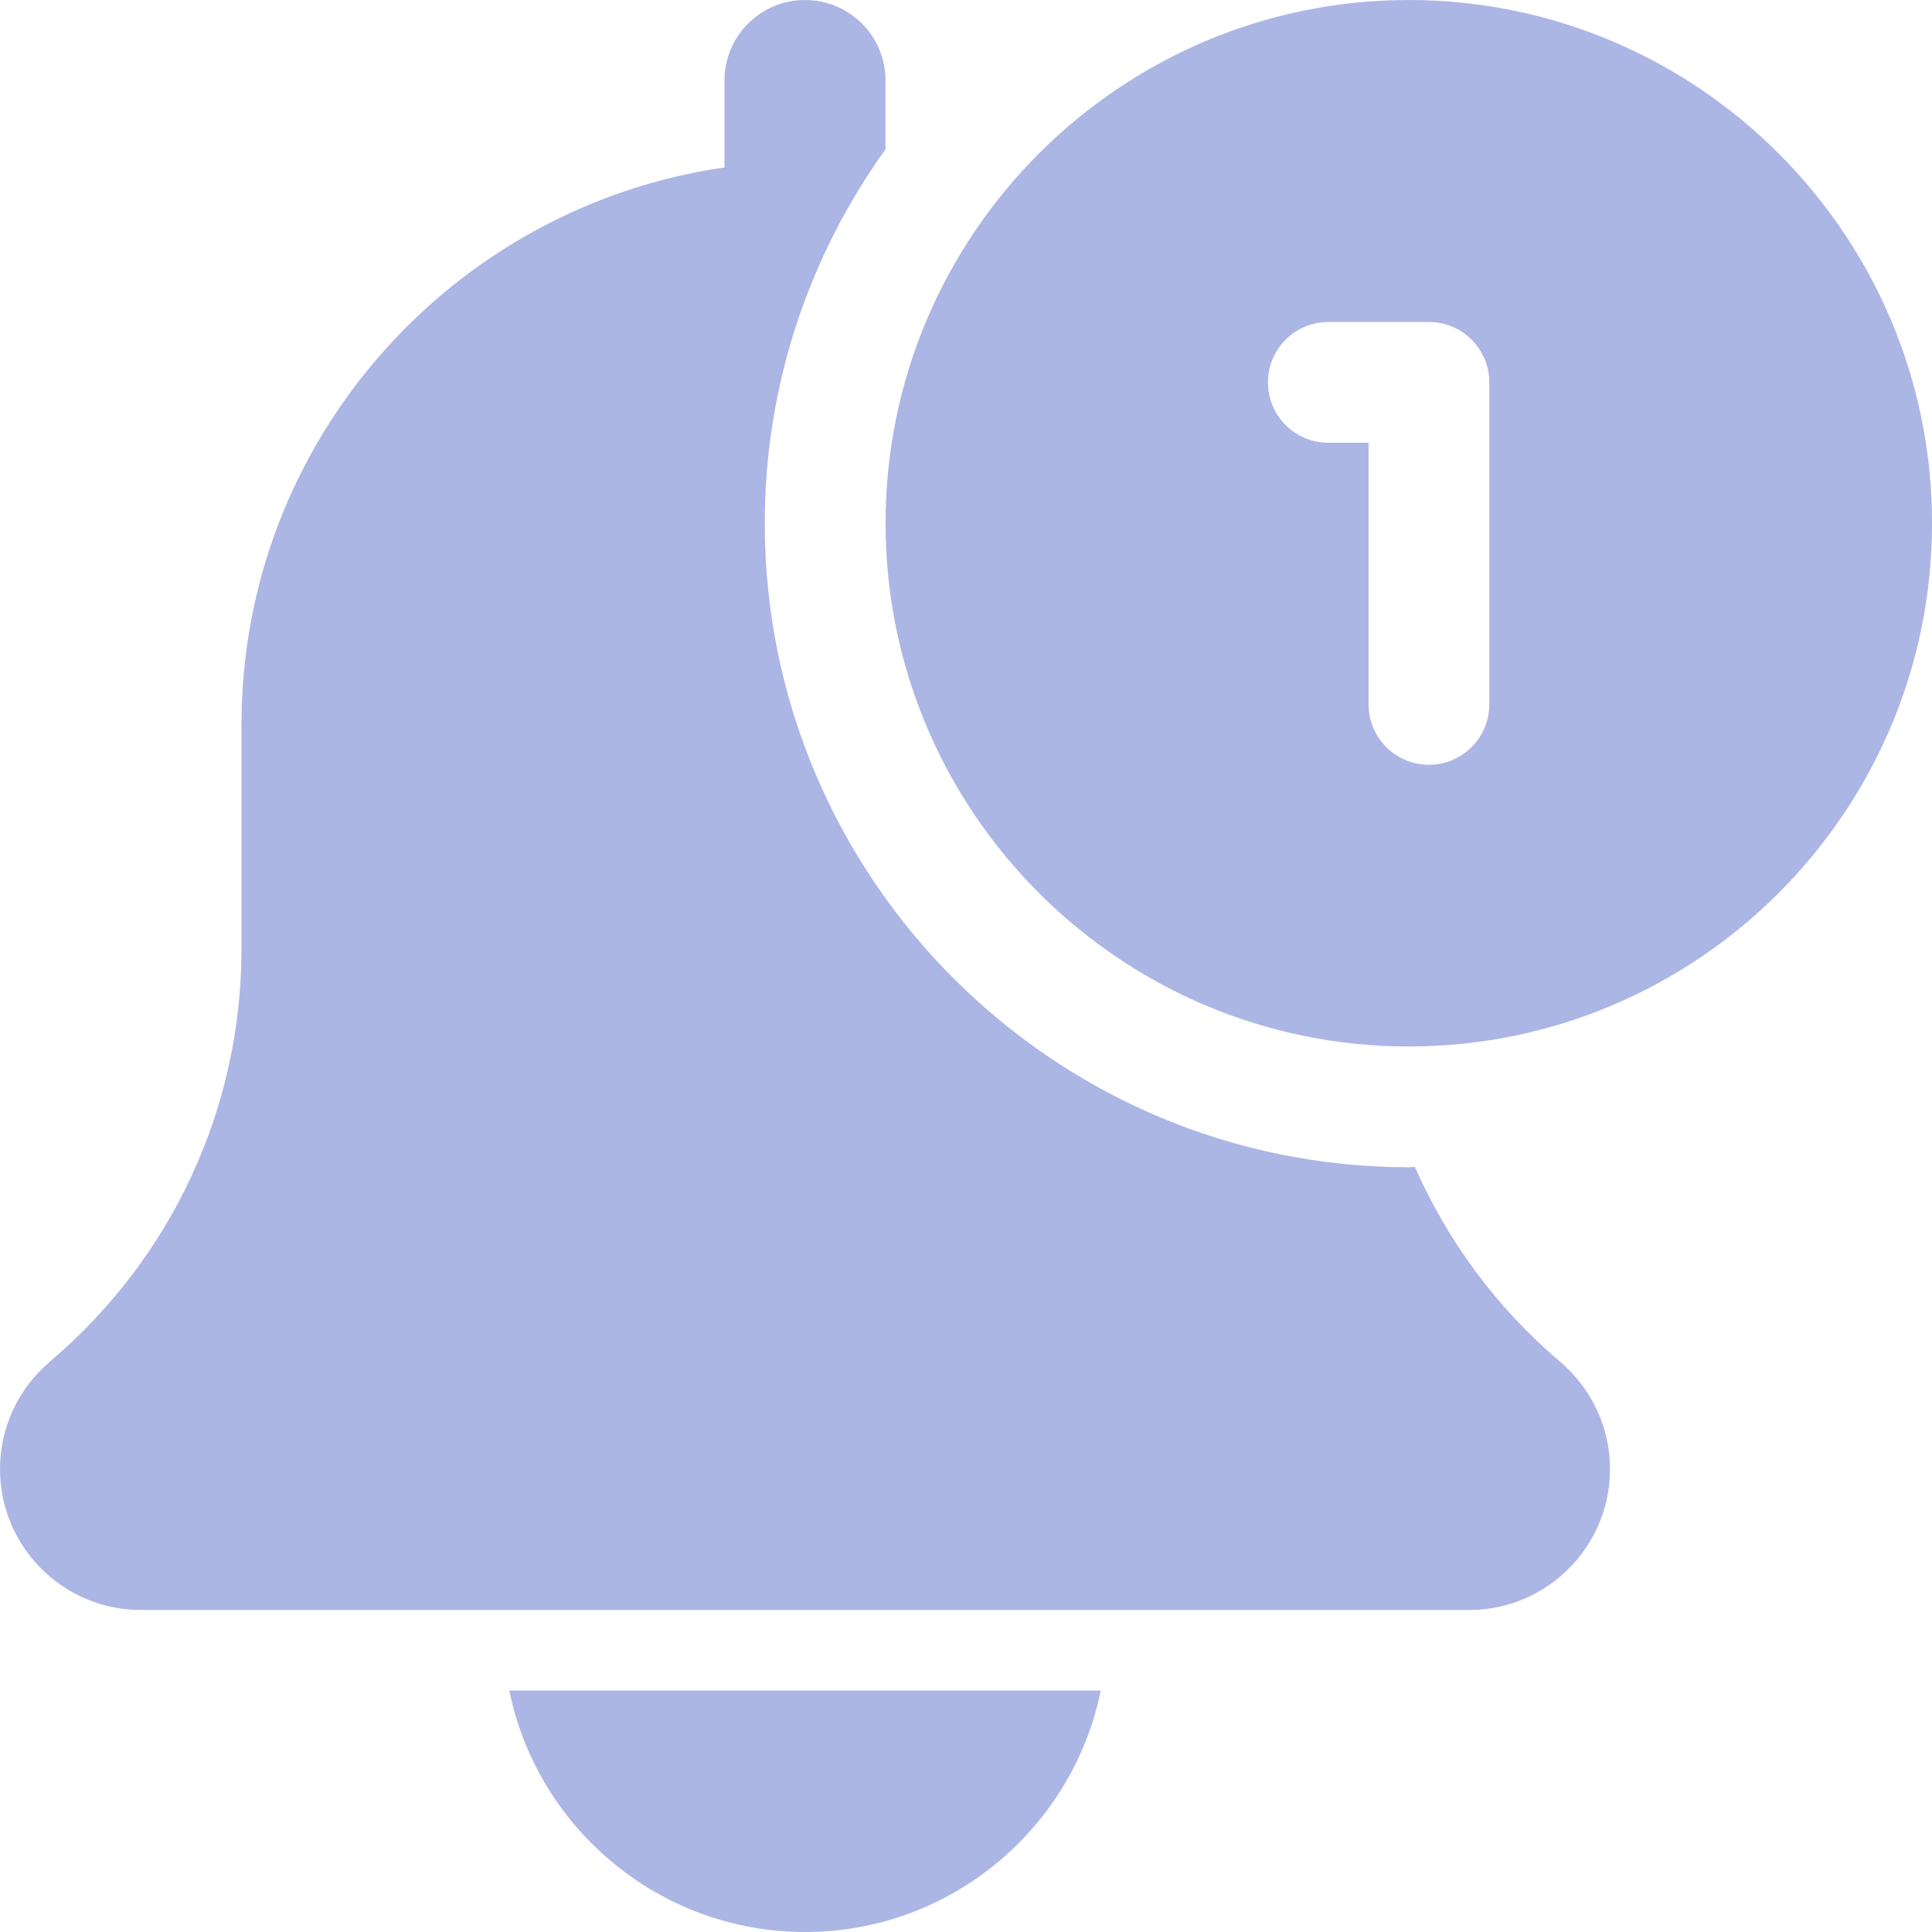 <svg width="50" height="50" viewBox="0 0 50 50" fill="none" xmlns="http://www.w3.org/2000/svg">
<g clip-path="url(#clip0_4369_905)">
<path d="M20.834 50C24.607 50 27.763 47.31 28.488 43.75H13.18C13.905 47.31 17.061 50 20.834 50Z" fill="#ACB6E5"/>
<path d="M36.617 30.2C36.562 30.2 36.512 30.208 36.458 30.208C27.269 30.208 19.792 22.731 19.792 13.542C19.792 9.931 20.958 6.596 22.917 3.862V2.083C22.917 0.931 21.983 0 20.833 0C19.683 0 18.75 0.931 18.75 2.083V4.333C11.694 5.35 6.25 11.419 6.25 18.75V24.558C6.25 28.681 4.444 32.573 1.275 35.252C0.465 35.946 0 36.954 0 38.021C0 40.031 1.635 41.667 3.646 41.667H38.021C40.031 41.667 41.667 40.031 41.667 38.021C41.667 36.954 41.202 35.946 40.371 35.236C38.729 33.846 37.463 32.117 36.617 30.2Z" fill="#ACB6E5"/>
<path d="M36.459 0C28.993 0 22.918 6.075 22.918 13.542C22.918 21.008 28.993 27.083 36.459 27.083C43.926 27.083 50.001 21.008 50.001 13.542C50.001 6.075 43.926 0 36.459 0ZM38.543 18.229C38.543 19.092 37.843 19.792 36.98 19.792C36.118 19.792 35.418 19.092 35.418 18.229V11.458H34.376C33.514 11.458 32.814 10.758 32.814 9.896C32.814 9.033 33.514 8.333 34.376 8.333H36.98C37.843 8.333 38.543 9.033 38.543 9.896V18.229Z" fill="#ACB6E5"/>
</g>
<defs>
<clipPath id="clip0_4369_905">
<rect width="50" height="50" fill="white"/>
</clipPath>
</defs>
</svg>
